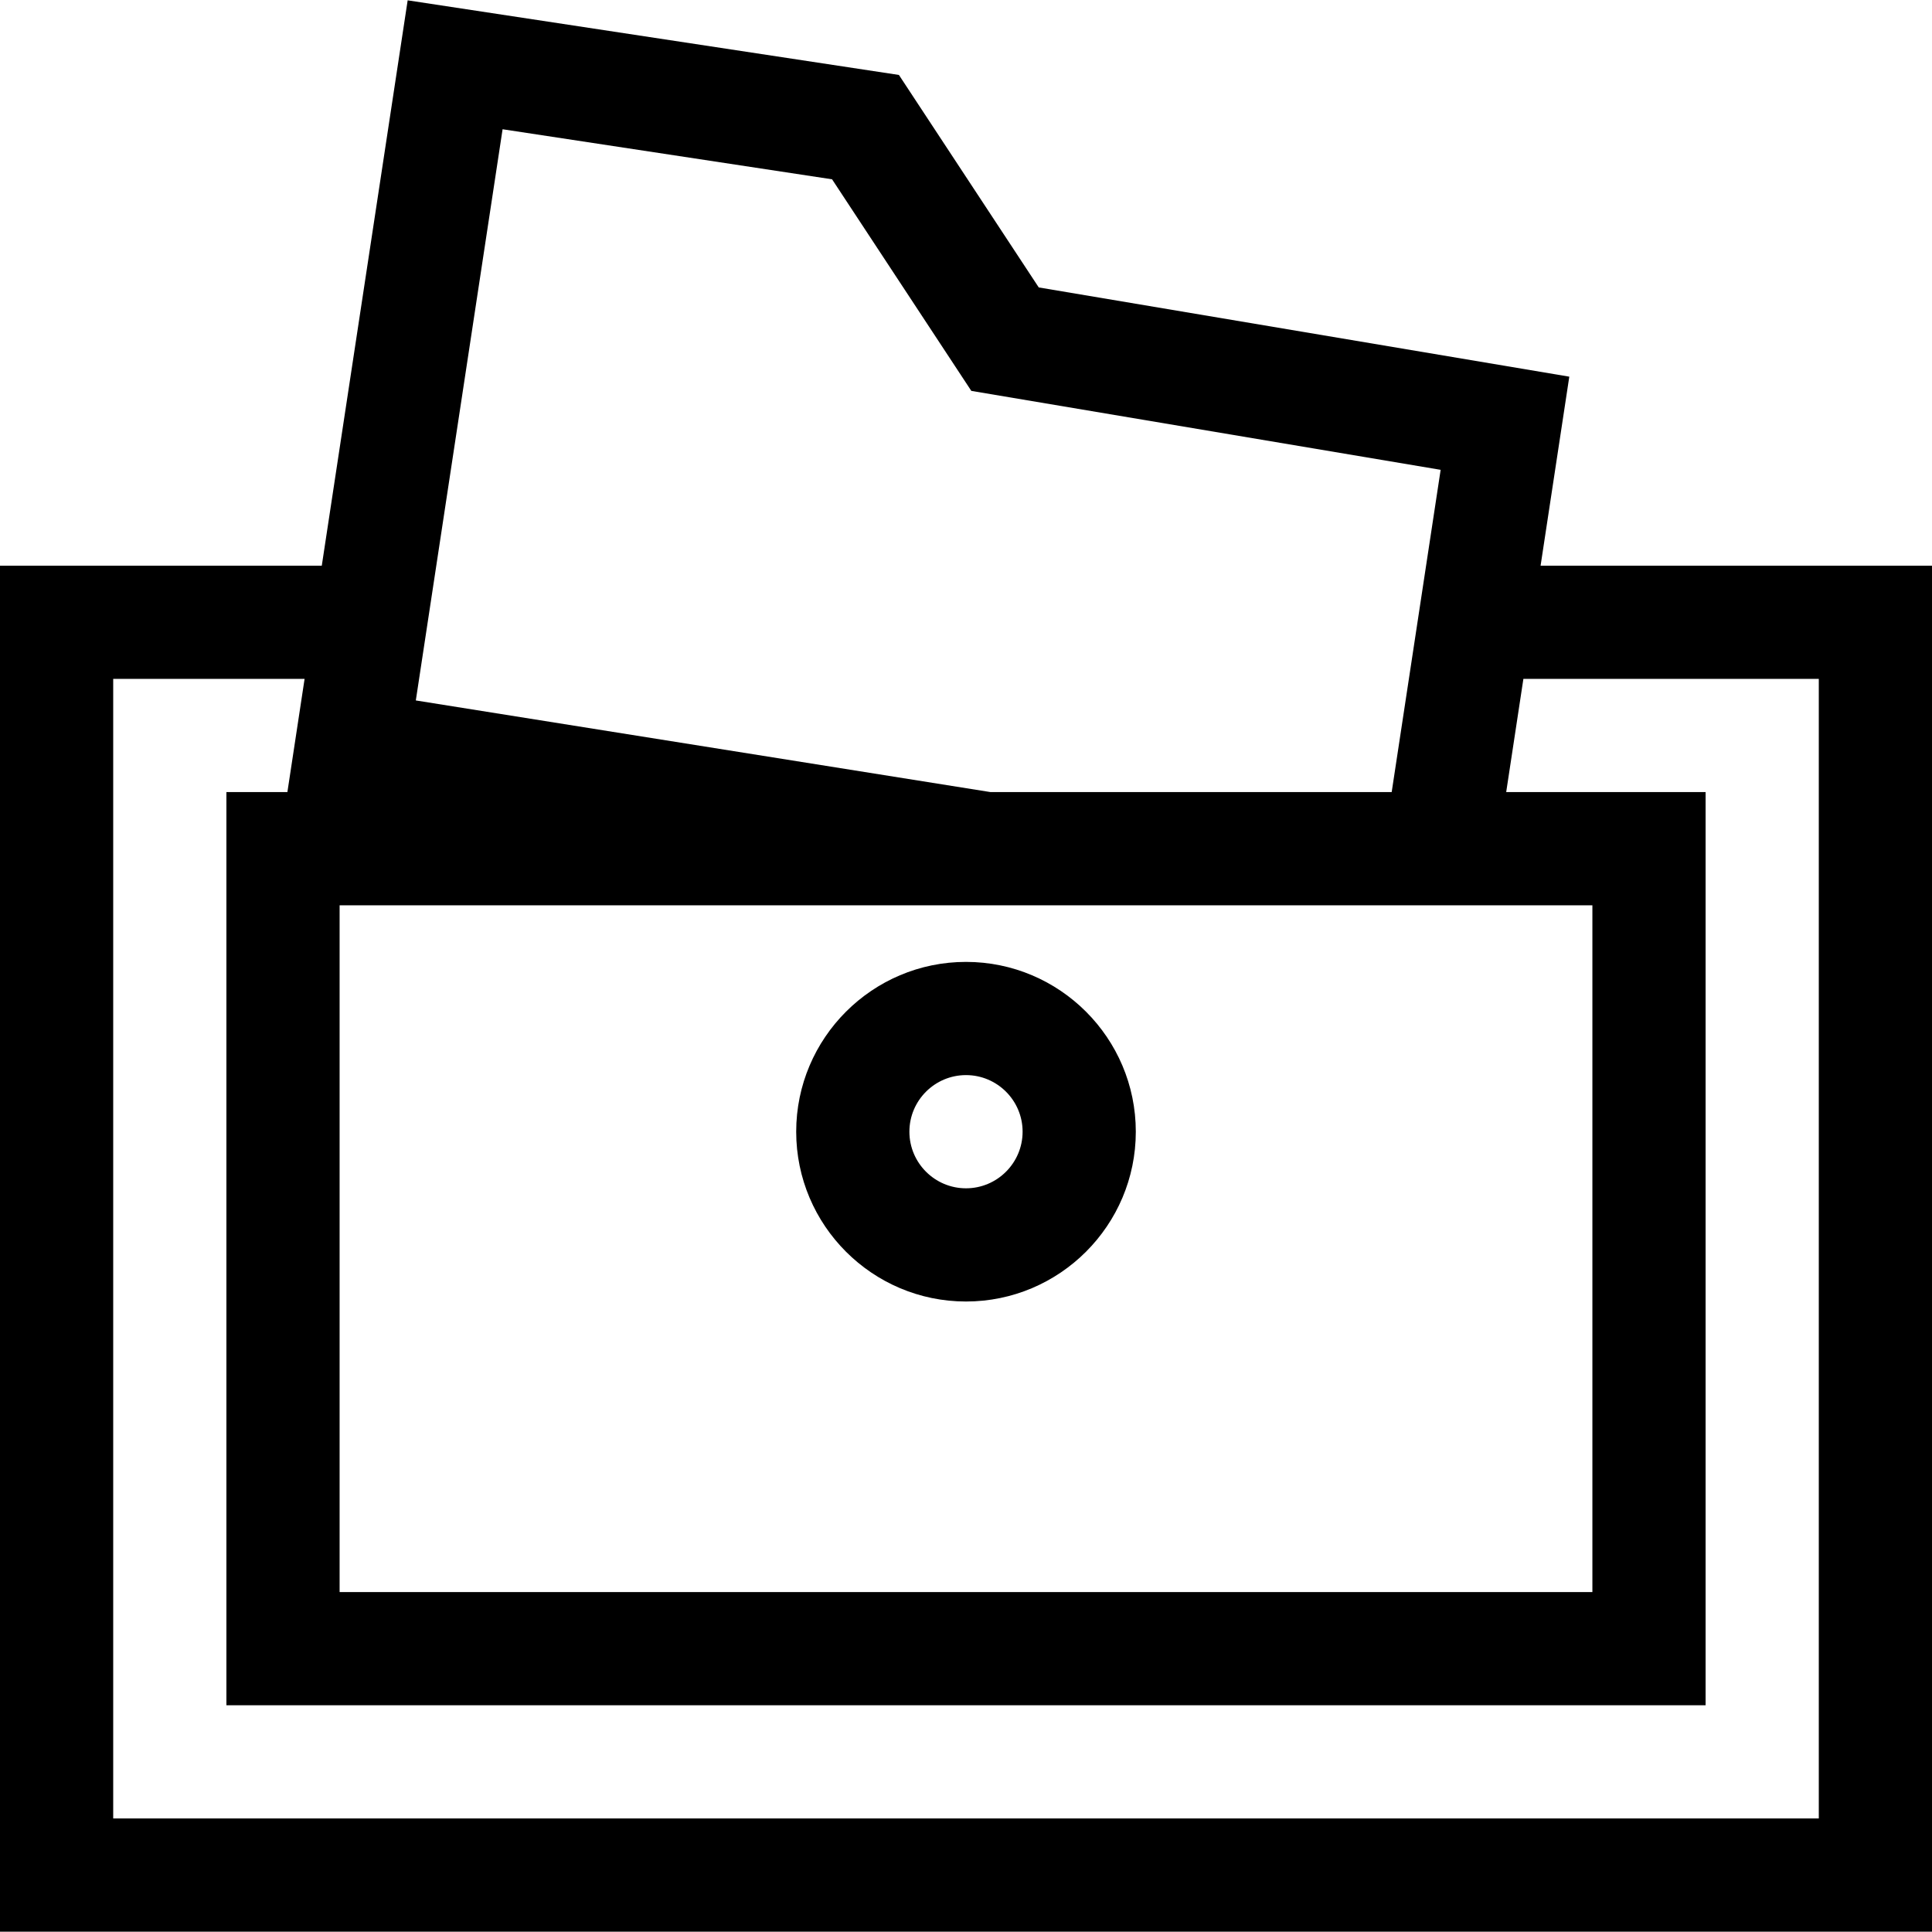 <?xml version="1.0" encoding="UTF-8"?>
<svg xmlns="http://www.w3.org/2000/svg" xmlns:xlink="http://www.w3.org/1999/xlink" version="1.1" id="Capa_1" x="0px" y="0px" viewBox="0 0 512 512" style="enable-background:new 0 0 512 512;" xml:space="preserve">
<g>
	<g>
		<path d="M408.271,149.912l7.609-50.091L275.281,76.173l-37.058-56.31L108.036,0.087l-22.76,149.825H0v362h512v-362H408.271z     M133.19,34.253l87.318,13.265l36.901,56.072l124.376,20.918l-12.974,85.405H262.505l-152.309-24.287L133.19,34.253z M90,239.913    h332v182H90V239.913z M482,481.913H30v-302h50.719l-4.557,30H60v242h392v-242h-52.843l4.557-30H482V481.913z"></path>
	</g>
</g>
<g>
	<g>
		<path d="M256,254.913c-24.813,0-45,20.187-45,45s20.187,45,45,45s45-20.187,45-45S280.813,254.913,256,254.913z M256,314.913    c-8.271,0-15-6.729-15-15s6.729-15,15-15s15,6.729,15,15S264.271,314.913,256,314.913z"></path>
	</g>
</g>
<g>
</g>
<g>
</g>
<g>
</g>
<g>
</g>
<g>
</g>
<g>
</g>
<g>
</g>
<g>
</g>
<g>
</g>
<g>
</g>
<g>
</g>
<g>
</g>
<g>
</g>
<g>
</g>
<g>
</g>
</svg>

